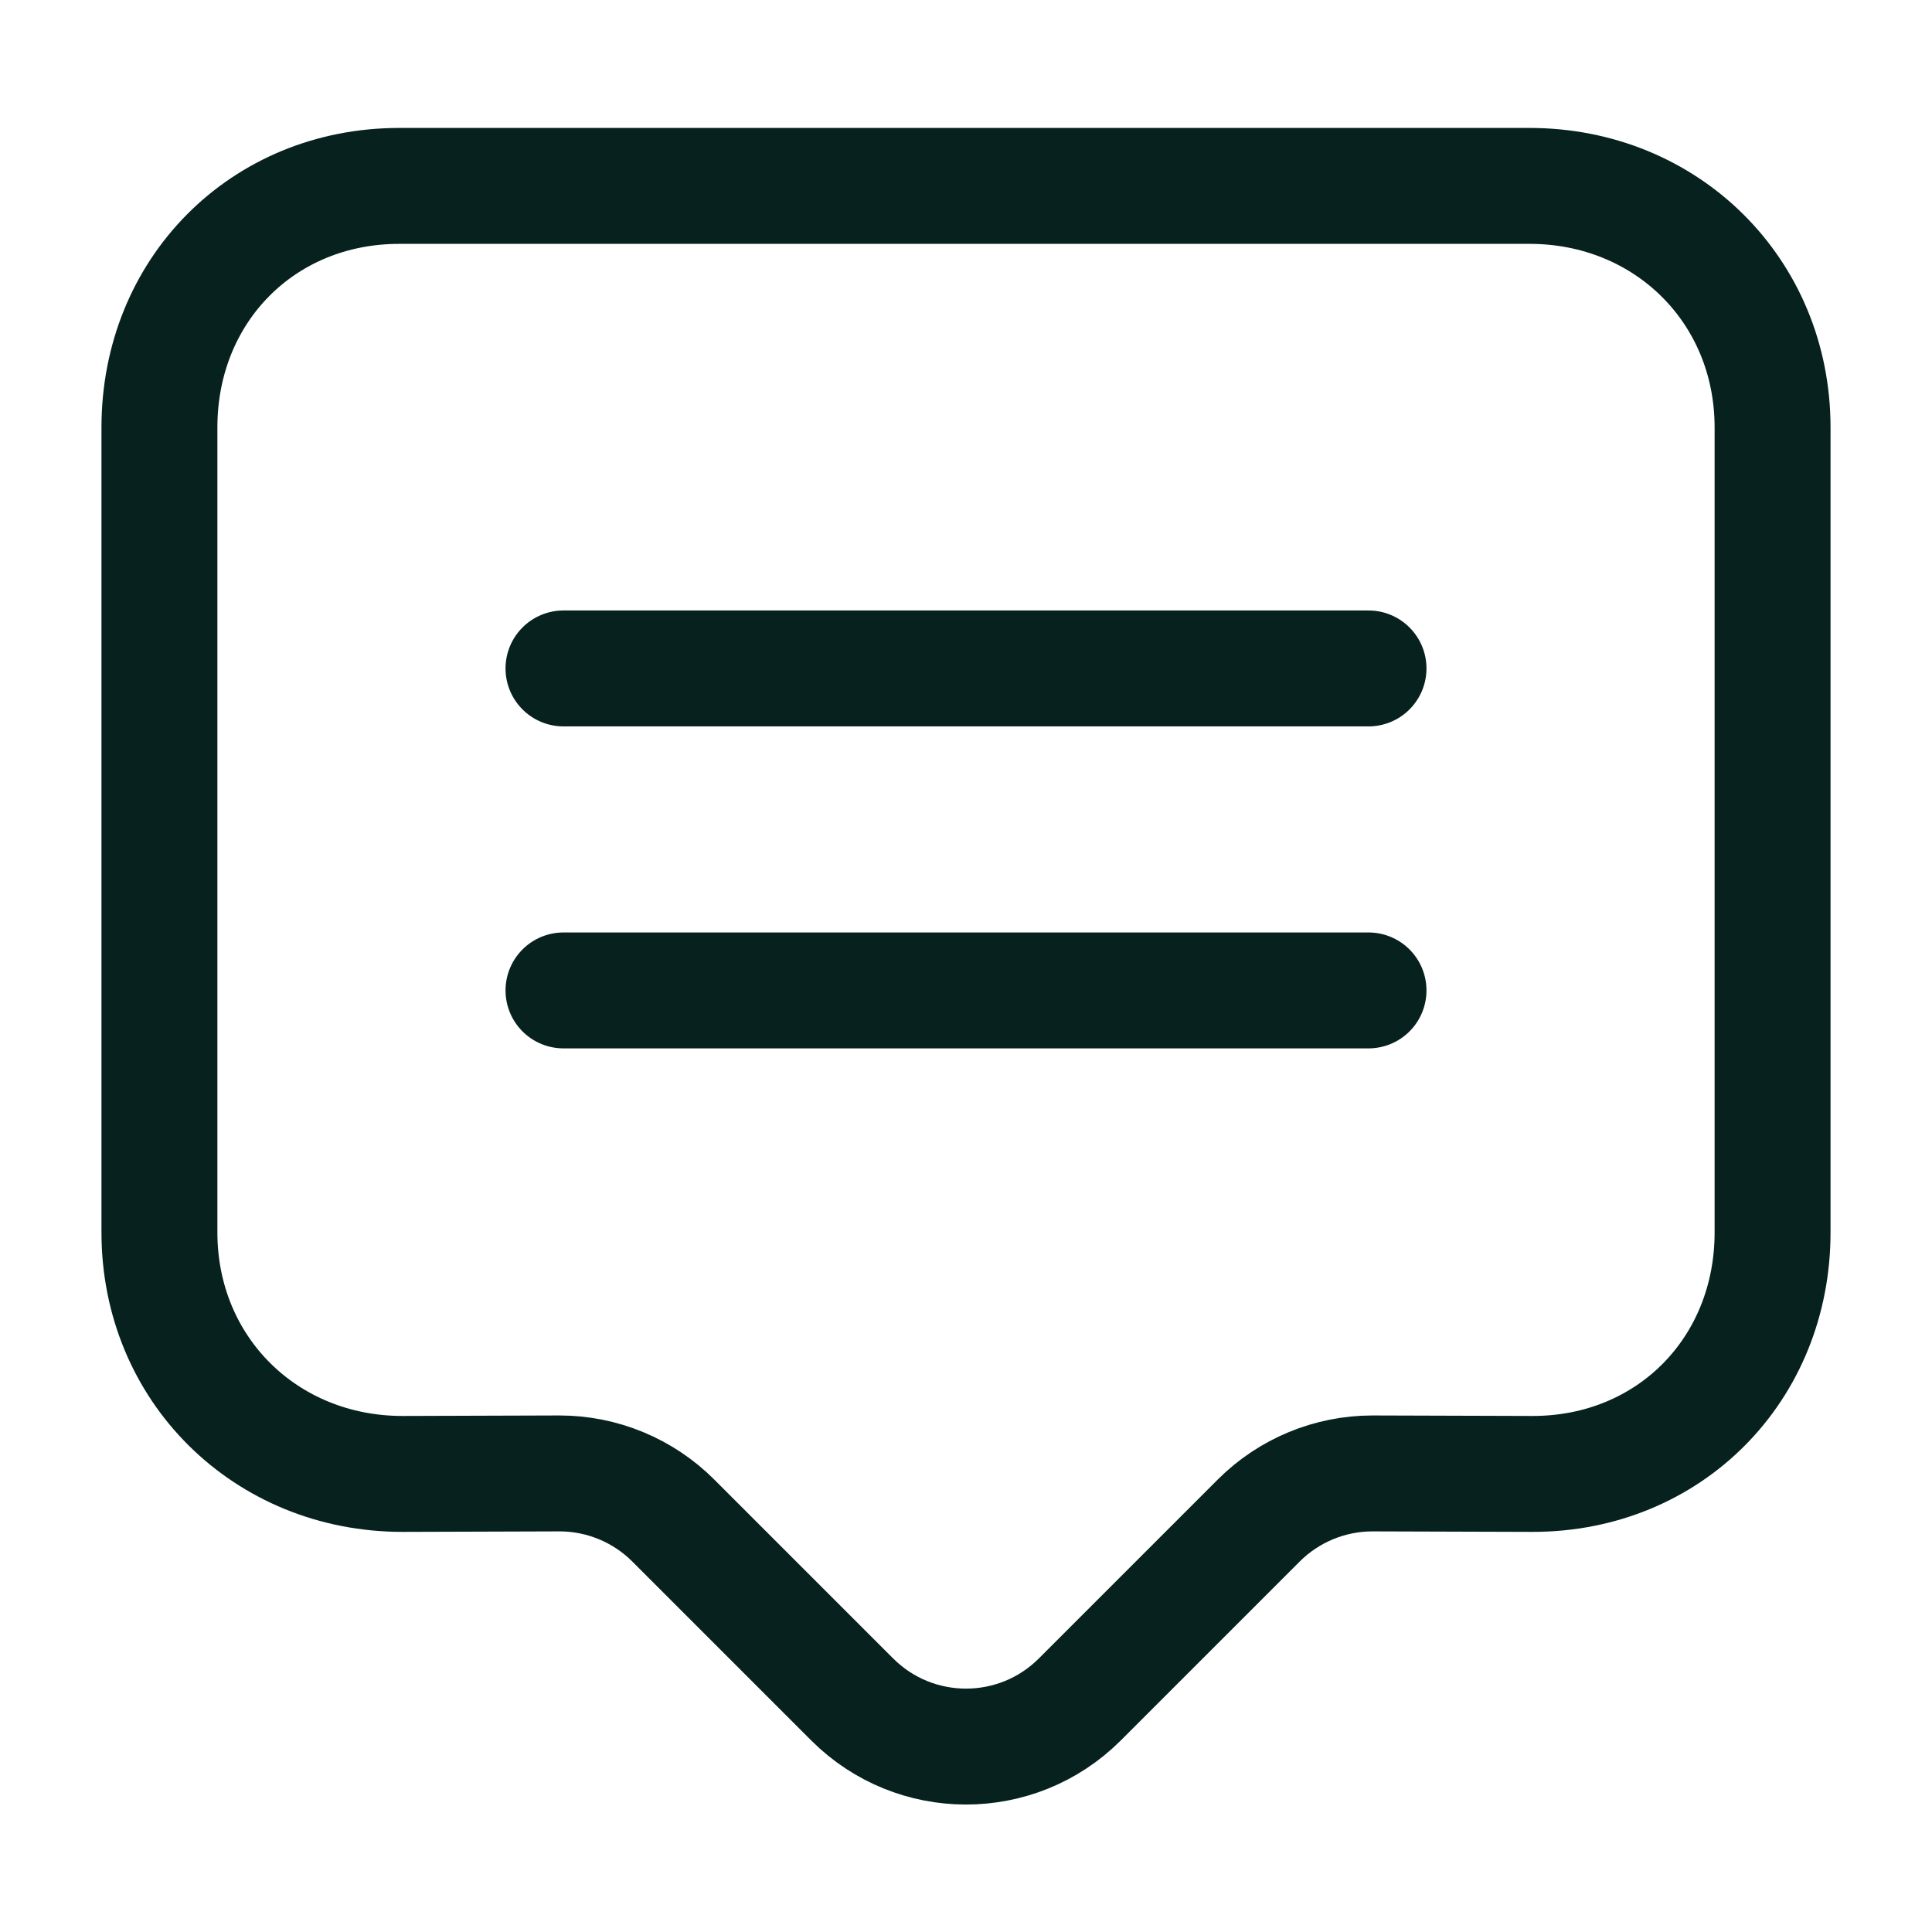 <svg width="50" height="50" viewBox="0 0 50 50" fill="none" xmlns="http://www.w3.org/2000/svg">
<path d="M14.583 17.299H35.417M14.583 25.632H35.417M22.054 43.981L17.425 39.352C16.644 38.571 15.584 38.132 14.479 38.132L10.417 38.145C6.875 38.145 4.126 35.436 4.126 31.895V11.061C4.126 7.519 6.793 4.811 10.335 4.811L39.583 4.811C43.125 4.811 45.874 7.519 45.874 11.061V31.895C45.874 35.436 43.207 38.145 39.665 38.145L35.521 38.132C34.416 38.132 33.356 38.571 32.575 39.352L27.946 43.981C26.319 45.608 23.681 45.608 22.054 43.981Z" stroke="#06211E" stroke-width="3" stroke-miterlimit="10" stroke-linecap="round" stroke-linejoin="round"/>
</svg>
